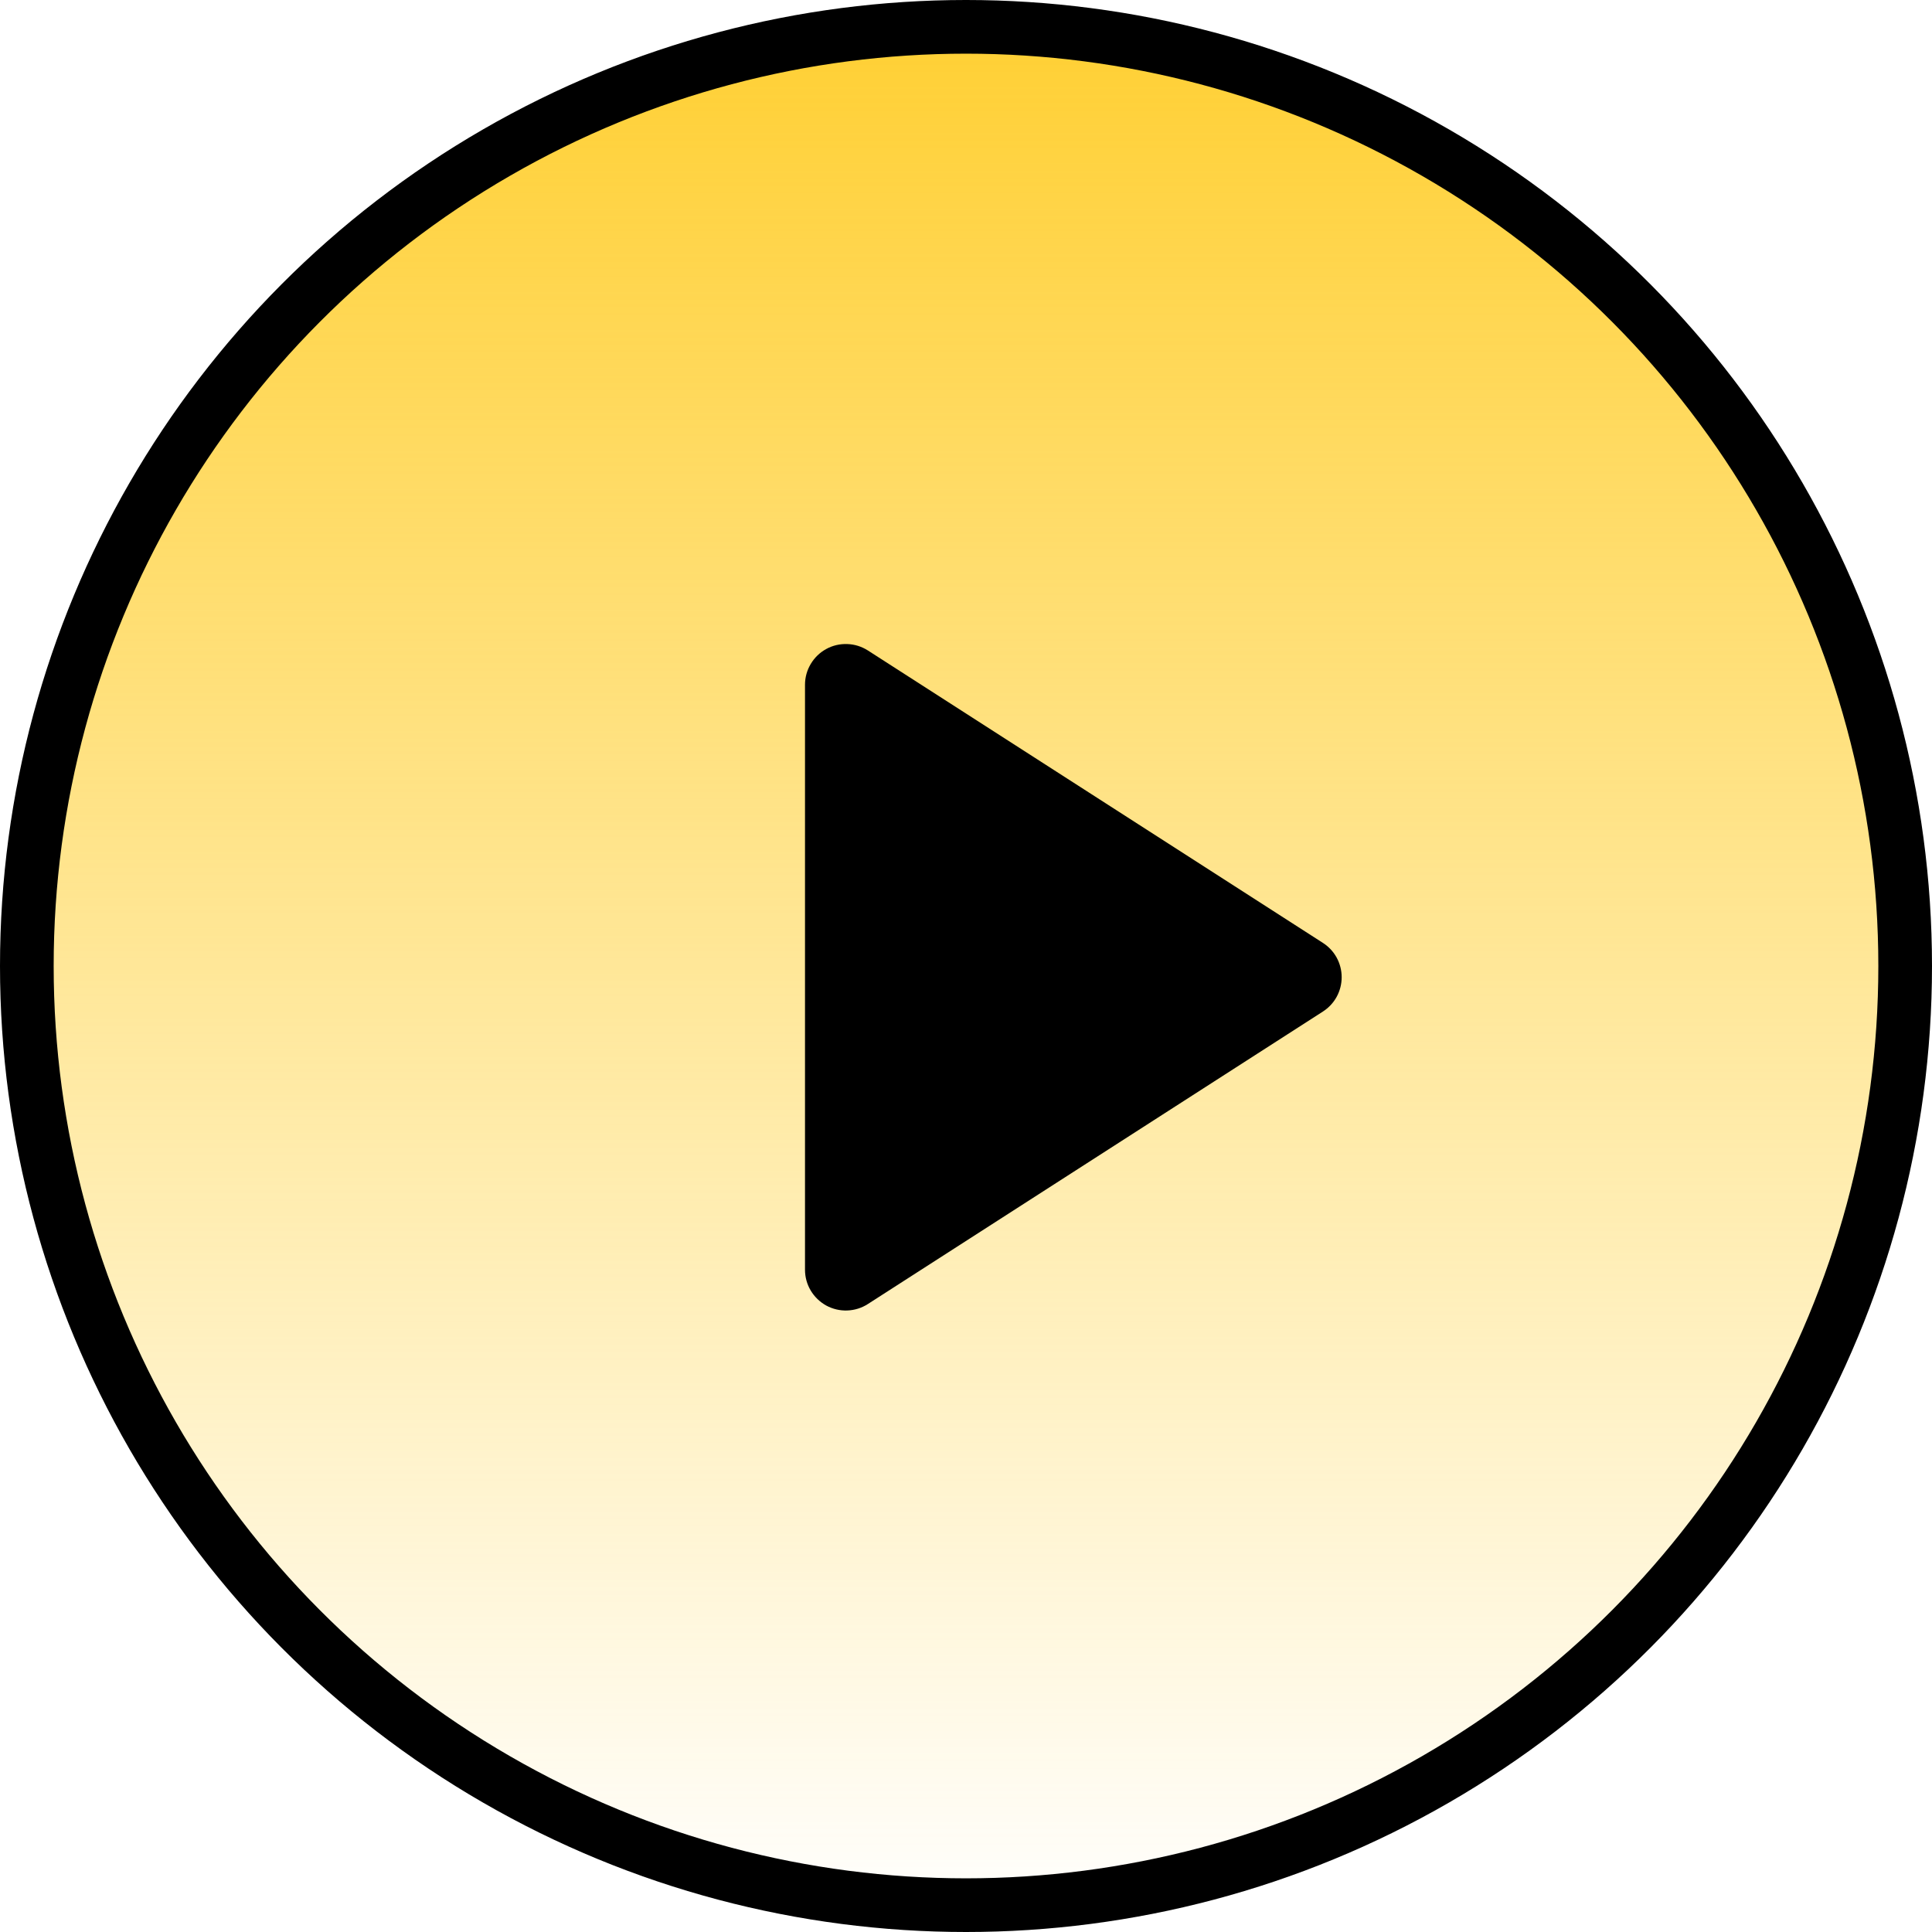 <?xml version="1.0" encoding="UTF-8"?> <svg xmlns="http://www.w3.org/2000/svg" width="36" height="36" viewBox="0 0 36 36" fill="none"> <circle cx="18" cy="18" r="17.5" fill="url(#paint0_linear_92_19)" stroke="black"></circle> <path d="M15 23.659V12.759C15 12.623 15.037 12.489 15.107 12.372C15.177 12.254 15.277 12.158 15.396 12.093C15.516 12.027 15.651 11.996 15.787 12.001C15.924 12.005 16.056 12.047 16.171 12.12L24.65 17.569C24.757 17.638 24.846 17.732 24.907 17.844C24.968 17.956 25 18.081 25 18.209C25 18.337 24.968 18.462 24.907 18.574C24.846 18.686 24.757 18.78 24.65 18.849L16.171 24.299C16.056 24.373 15.924 24.414 15.787 24.419C15.651 24.424 15.516 24.392 15.396 24.327C15.277 24.261 15.177 24.165 15.107 24.048C15.037 23.931 15 23.797 15 23.66V23.659Z" fill="black"></path> <defs> <linearGradient id="paint0_linear_92_19" x1="18" y1="0" x2="18" y2="36" gradientUnits="userSpaceOnUse"> <stop stop-color="#FFCF31"></stop> <stop offset="1" stop-color="#FFCF31" stop-opacity="0"></stop> </linearGradient> </defs> </svg> 
